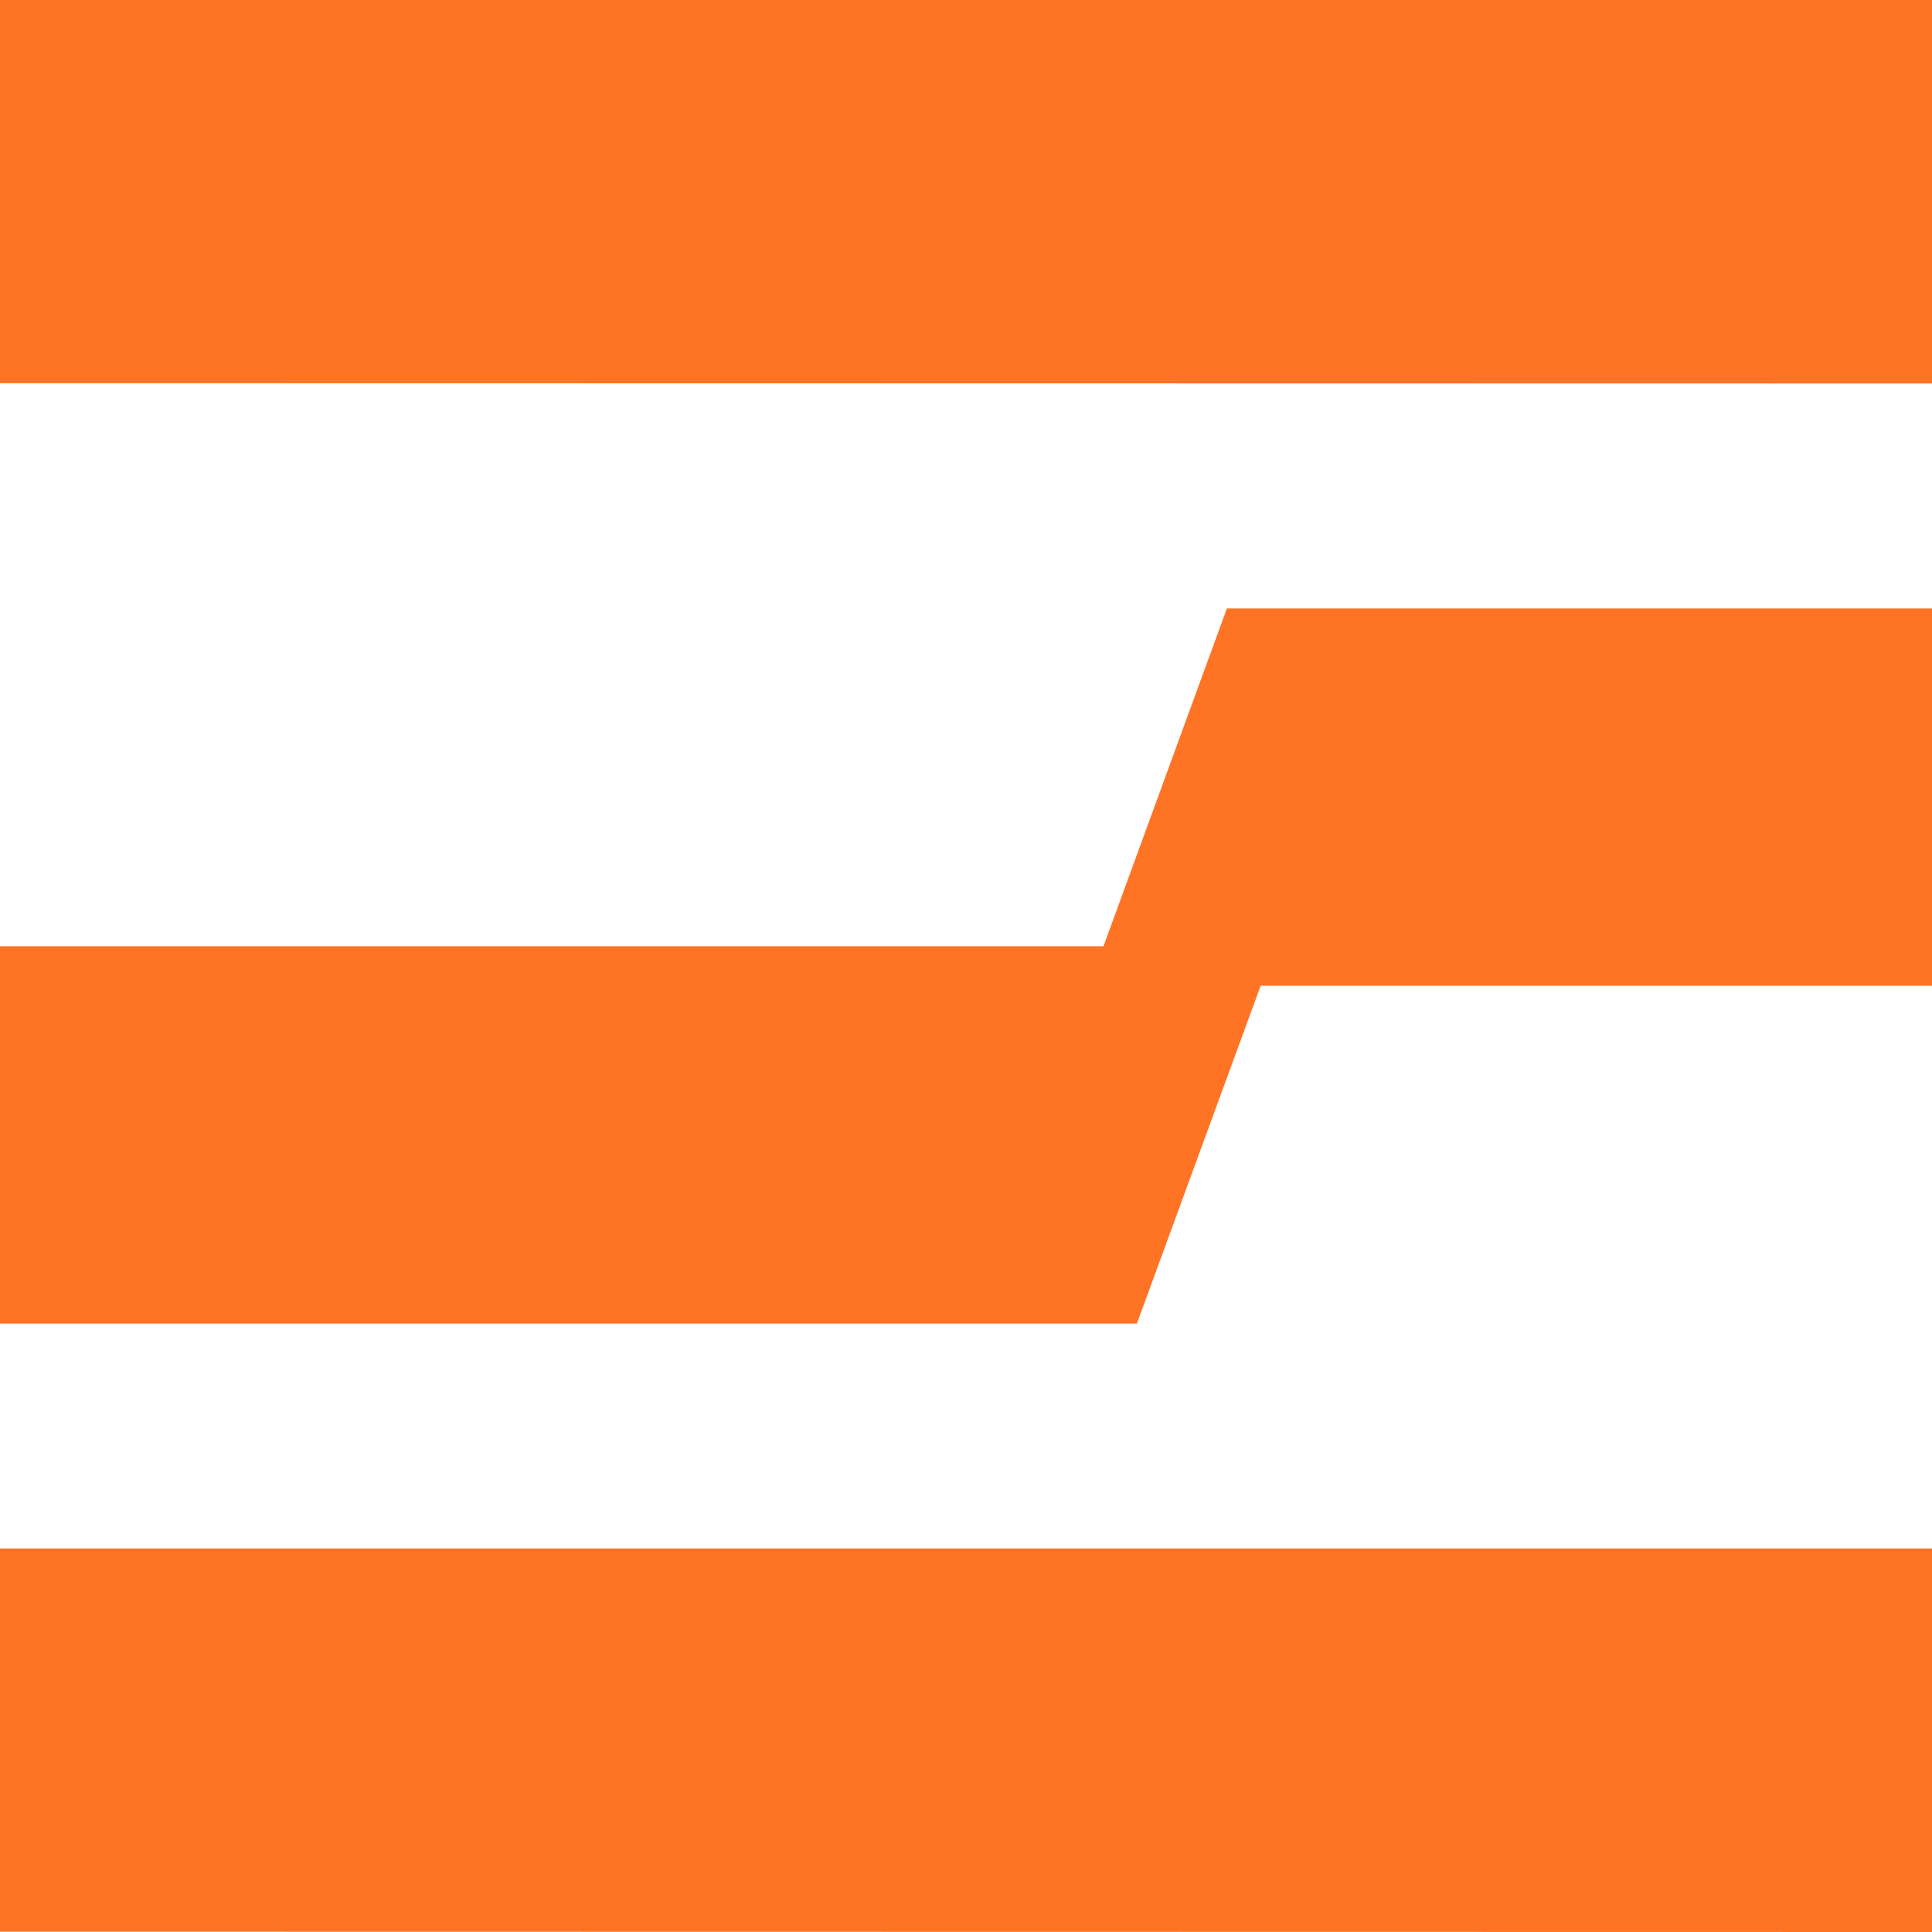 <svg width="678" height="678" viewBox="0 0 678 678" fill="none" xmlns="http://www.w3.org/2000/svg">
<path d="M387.246 332.067H0V464.481H398.974L442.401 345.933H678V213.519H430.557L387.246 332.067Z" fill="#FF7324"/>
<path d="M0 0V134.471L678 134.588V0H0Z" fill="#FF7324"/>
<path d="M0 677.883L678 678V543.412H0V677.883Z" fill="#FF7324"/>
</svg>
